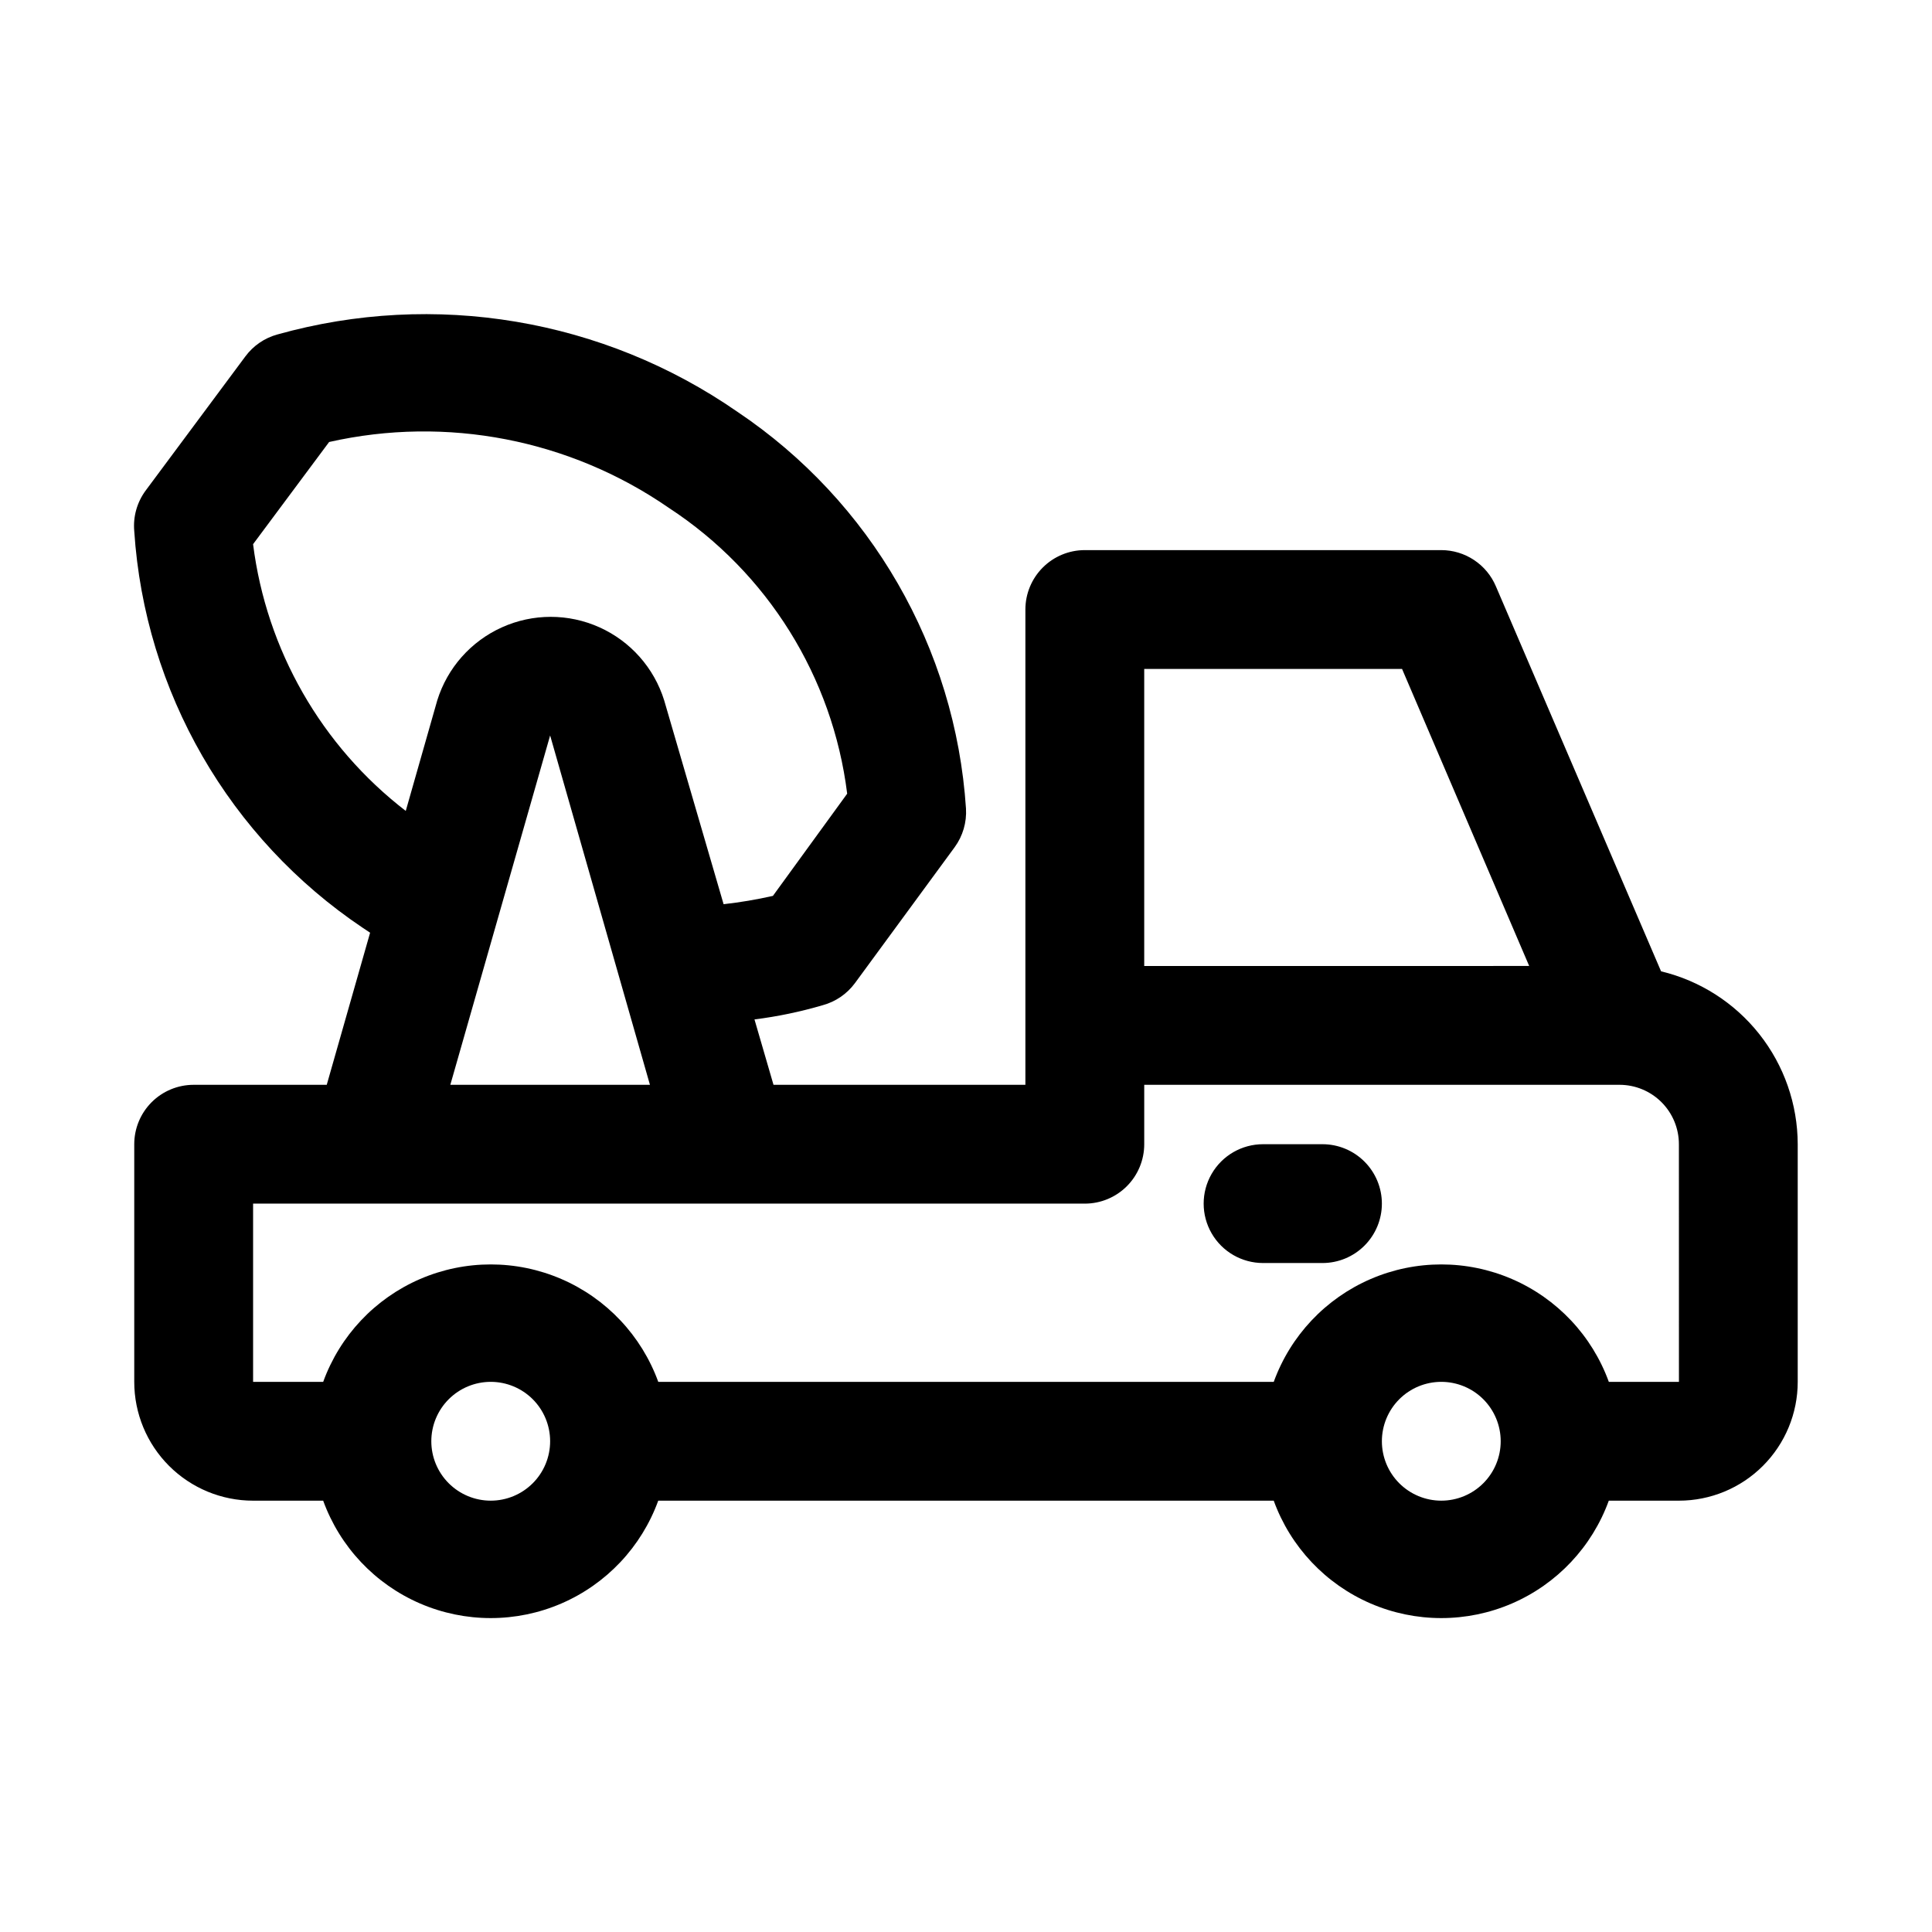 <?xml version="1.0" encoding="UTF-8"?>
<!-- The Best Svg Icon site in the world: iconSvg.co, Visit us! https://iconsvg.co -->
<svg fill="#000000" width="800px" height="800px" version="1.1" viewBox="144 144 512 512" xmlns="http://www.w3.org/2000/svg">
 <path d="m584.2 401.41-43.77-102.02c-1.203-2.848-3.219-5.273-5.797-6.981-2.574-1.711-5.594-2.621-8.688-2.625h-94.461c-4.176 0-8.184 1.66-11.133 4.613-2.953 2.953-4.613 6.957-4.613 11.133v125.95h-66.754l-5.039-17.32c6.129-0.773 12.184-2.035 18.105-3.777 3.406-0.934 6.402-2.984 8.504-5.828l26.449-36.051c2.156-2.961 3.215-6.578 2.992-10.234-2.793-42.562-25.188-81.418-60.617-105.17-35.543-24.633-80.219-32.137-121.86-20.465-3.406 0.93-6.398 2.984-8.5 5.824l-26.449 35.582c-2.266 3.086-3.332 6.891-2.992 10.707 2.789 42.562 25.184 81.418 60.613 105.17l1.891 1.258-11.492 40.309h-35.27c-4.176 0-8.18 1.656-11.133 4.609-2.949 2.953-4.609 6.957-4.609 11.133v62.977c0 8.352 3.316 16.359 9.223 22.266s13.914 9.223 22.266 9.223h18.578c4.438 12.23 13.73 22.09 25.676 27.25 11.949 5.156 25.496 5.156 37.441 0 11.949-5.16 21.238-15.02 25.68-27.25h163.11c4.441 12.23 13.73 22.09 25.68 27.25 11.949 5.156 25.492 5.156 37.441 0 11.949-5.16 21.238-15.02 25.676-27.25h18.578c8.352 0 16.363-3.316 22.266-9.223 5.906-5.906 9.223-13.914 9.223-22.266v-62.977c-0.023-10.59-3.609-20.867-10.176-29.176-6.566-8.309-15.734-14.168-26.035-16.641zm-136.97-80.137h68.328l33.691 78.719-102.02 0.004zm-236.16-33.062 20.152-27.078c31.141-7.023 63.801-0.688 90.055 17.477 26.109 17.07 43.387 44.77 47.234 75.727l-19.68 27.078v0.004c-4.312 0.977-8.676 1.711-13.07 2.203l-15.742-54.004c-2.676-8.613-8.918-15.664-17.141-19.367-8.223-3.707-17.641-3.707-25.863 0-8.223 3.703-14.465 10.754-17.141 19.367l-8.344 29.285c-22.367-17.23-36.93-42.676-40.461-70.691zm105.17 143.27h-52.898l26.449-92.578zm-42.191 110.21c-4.176 0-8.18-1.66-11.133-4.613-2.953-2.949-4.613-6.957-4.613-11.133s1.66-8.18 4.613-11.133c2.953-2.949 6.957-4.609 11.133-4.609s8.18 1.66 11.133 4.609c2.953 2.953 4.609 6.957 4.609 11.133s-1.656 8.184-4.609 11.133c-2.953 2.953-6.957 4.613-11.133 4.613zm251.91 0h-0.004c-4.176 0-8.18-1.66-11.133-4.613-2.949-2.949-4.609-6.957-4.609-11.133s1.66-8.18 4.609-11.133c2.953-2.949 6.957-4.609 11.133-4.609s8.184 1.66 11.133 4.609c2.953 2.953 4.613 6.957 4.613 11.133s-1.66 8.184-4.613 11.133c-2.949 2.953-6.957 4.613-11.133 4.613zm62.977-31.488h-18.582c-4.438-12.234-13.727-22.09-25.676-27.25-11.949-5.156-25.492-5.156-37.441 0-11.949 5.16-21.238 15.016-25.68 27.25h-163.11c-4.441-12.234-13.73-22.09-25.68-27.25-11.945-5.156-25.492-5.156-37.441 0-11.945 5.16-21.238 15.016-25.676 27.25h-18.578v-47.23h220.42c4.176 0 8.18-1.66 11.133-4.613 2.949-2.953 4.609-6.957 4.609-11.133v-15.742h125.95c4.176 0 8.18 1.656 11.133 4.609s4.609 6.957 4.609 11.133zm-78.719-47.23h-0.004c0 4.172-1.66 8.18-4.613 11.133-2.949 2.949-6.957 4.609-11.133 4.609h-15.742c-5.625 0-10.824-3-13.633-7.871-2.812-4.871-2.812-10.875 0-15.746 2.809-4.871 8.008-7.871 13.633-7.871h15.742c4.176 0 8.184 1.66 11.133 4.613 2.953 2.949 4.613 6.957 4.613 11.133z"/>
</svg>